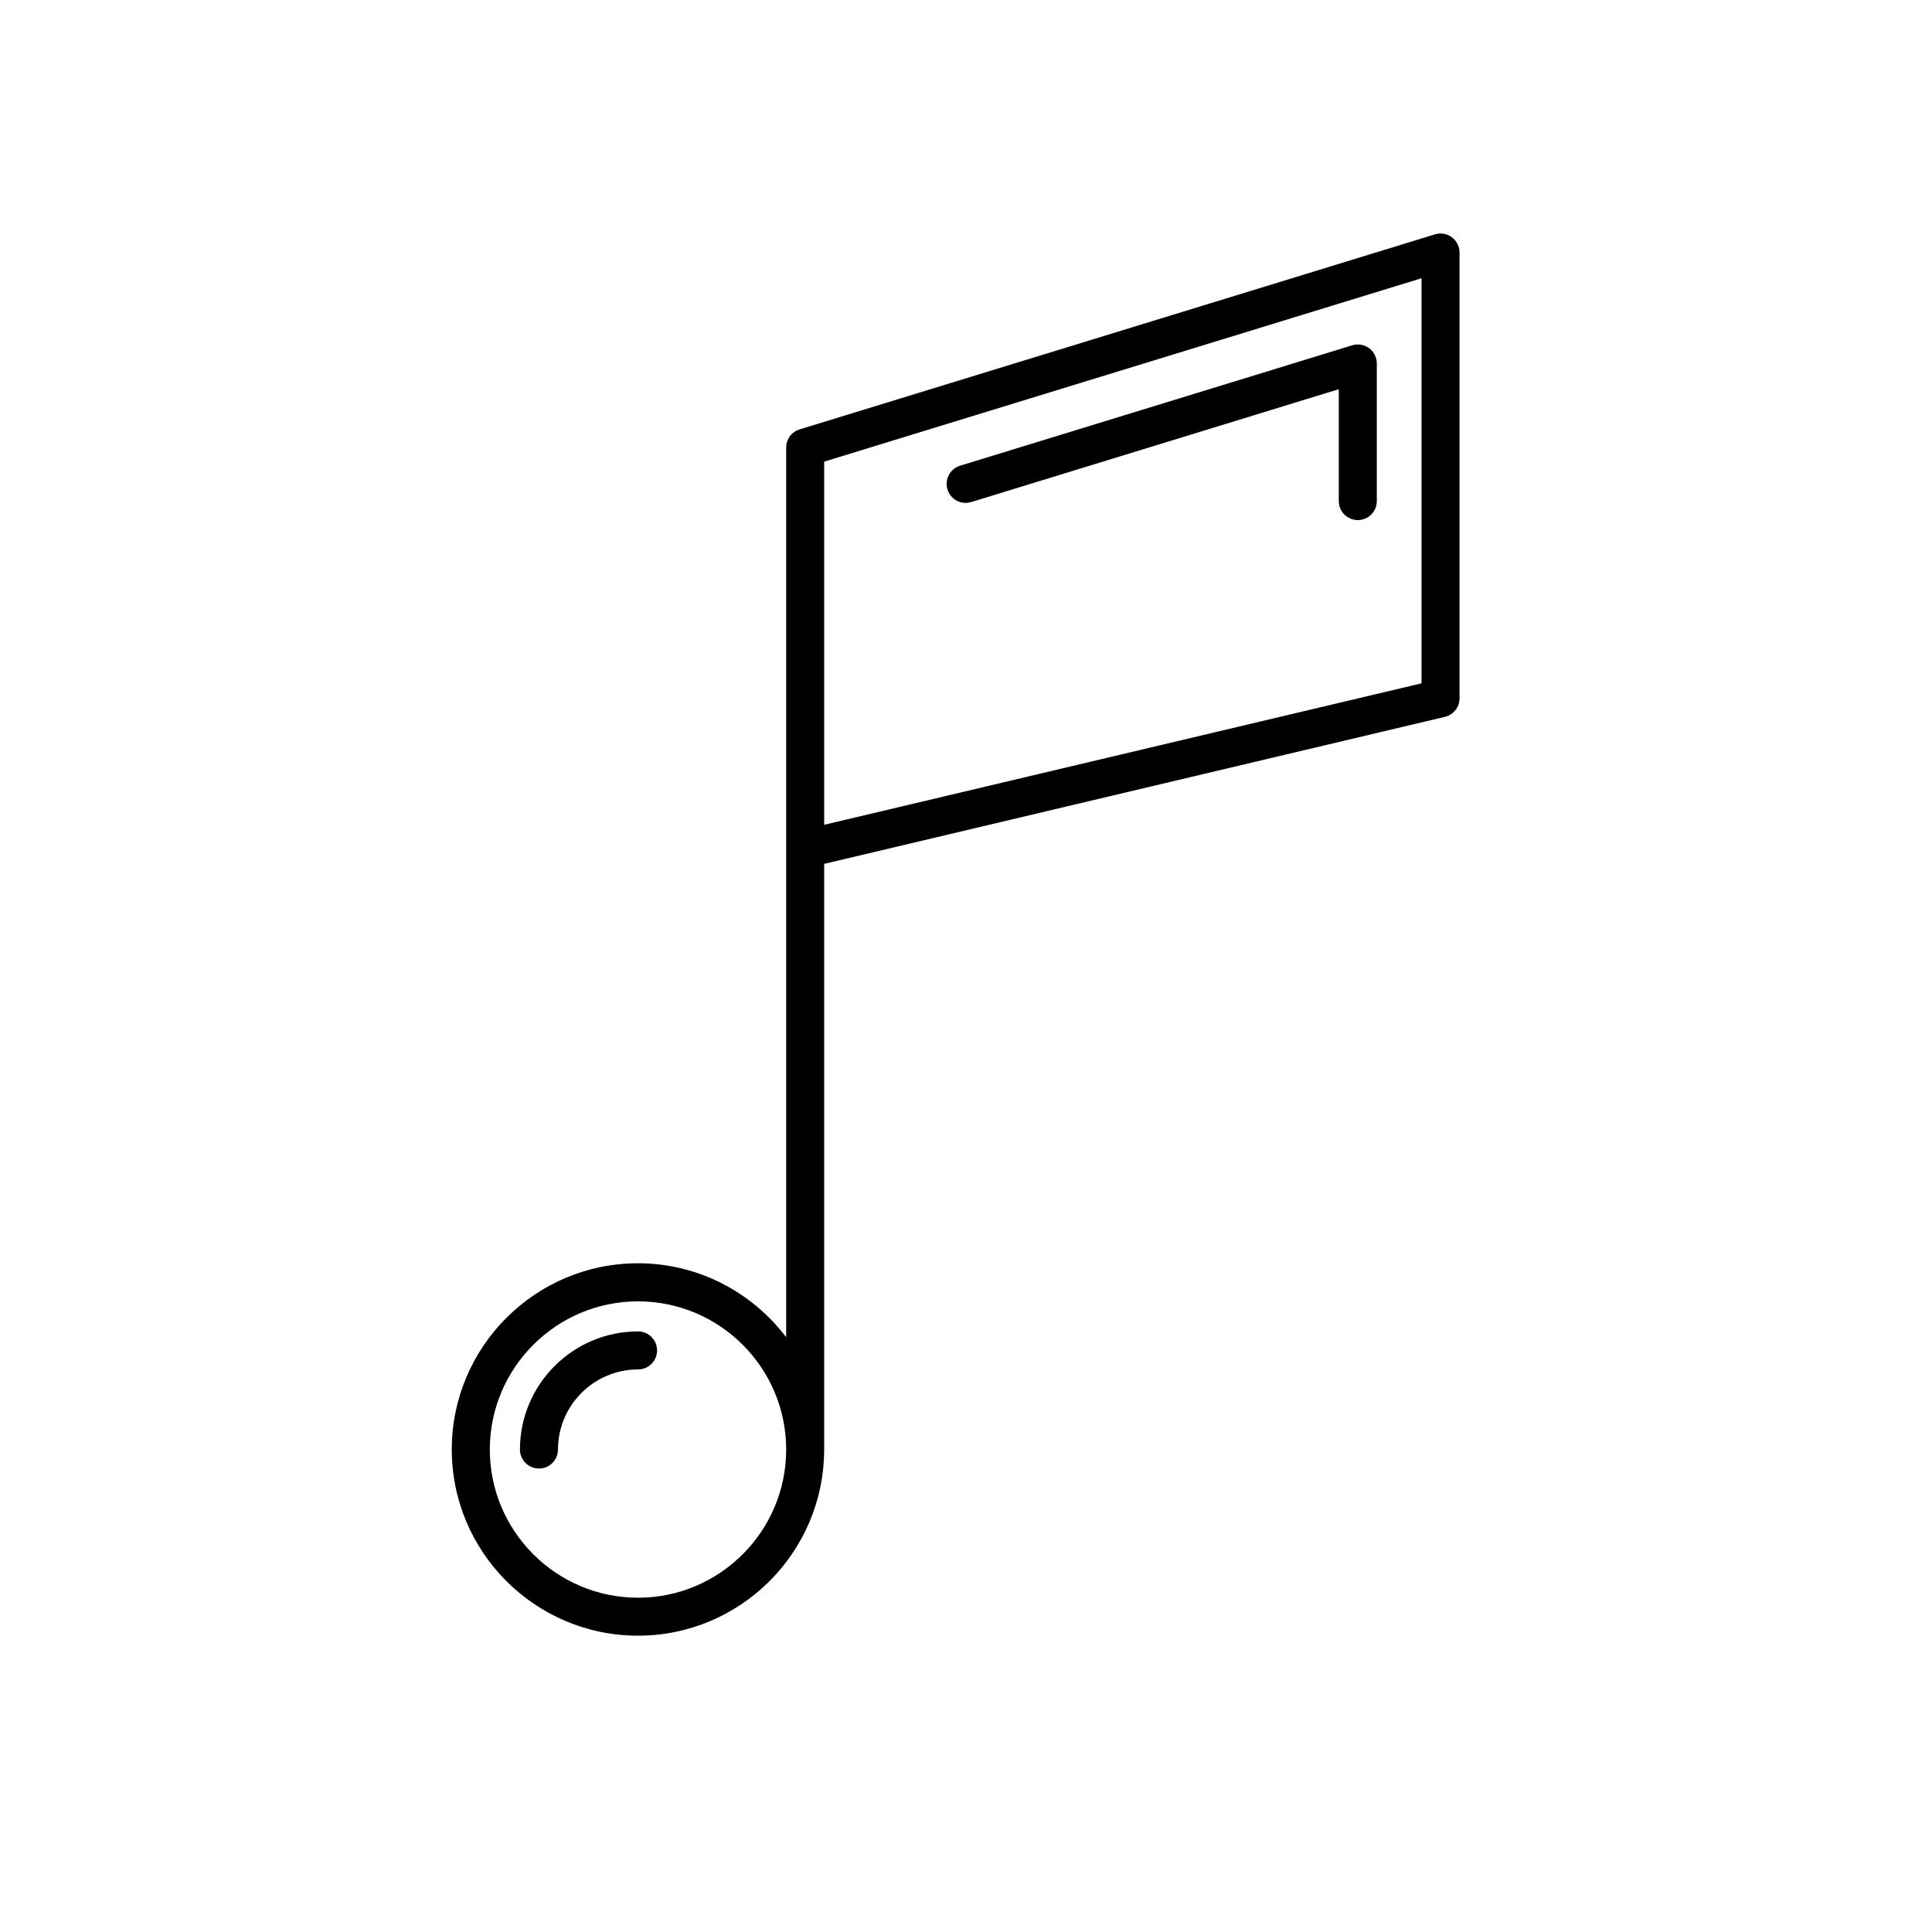 <?xml version="1.0" encoding="UTF-8"?>
<!-- The Best Svg Icon site in the world: iconSvg.co, Visit us! https://iconsvg.co -->
<svg fill="#000000" width="800px" height="800px" version="1.1" viewBox="144 144 512 512" xmlns="http://www.w3.org/2000/svg">
 <g>
  <path d="m528.76 206.87c-1.289-0.953-2.953-1.23-4.481-0.766l-168.38 51.691c-2.117 0.648-3.559 2.606-3.559 4.816v235.76c-9.02-11.871-23.242-19.59-39.266-19.59-27.211 0-49.348 22.137-49.348 49.348 0 27.211 22.137 49.344 49.348 49.344 27.129 0 49.207-22.012 49.332-49.117 0-0.02 0.012-0.039 0.012-0.059v-0.172l0.004-155.19 164.49-38.961c2.273-0.539 3.879-2.57 3.879-4.902v-118.15c0-1.602-0.758-3.102-2.039-4.051zm-215.68 360.54c-21.652 0-39.273-17.617-39.273-39.266 0-21.652 17.617-39.273 39.273-39.273 21.652 0 39.266 17.617 39.266 39.273 0 21.645-17.613 39.266-39.266 39.266zm207.64-242.32-158.3 37.488v-96.242l158.3-48.598z"/>
  <path d="m313.09 496.84c-17.254 0-31.297 14.043-31.297 31.297 0 2.781 2.254 5.039 5.039 5.039s5.039-2.258 5.039-5.039c0-11.699 9.523-21.219 21.219-21.219 2.785 0 5.039-2.258 5.039-5.039s-2.254-5.039-5.039-5.039z"/>
  <path d="m401.39 277.05 97.402-29.906v29.645c0 2.781 2.254 5.039 5.039 5.039 2.785 0 5.039-2.258 5.039-5.039v-36.461c0-1.598-0.754-3.102-2.039-4.051-1.293-0.953-2.949-1.23-4.481-0.766l-103.92 31.906c-2.656 0.816-4.152 3.637-3.336 6.297 0.812 2.652 3.59 4.144 6.297 3.336z"/>
 </g>
</svg>